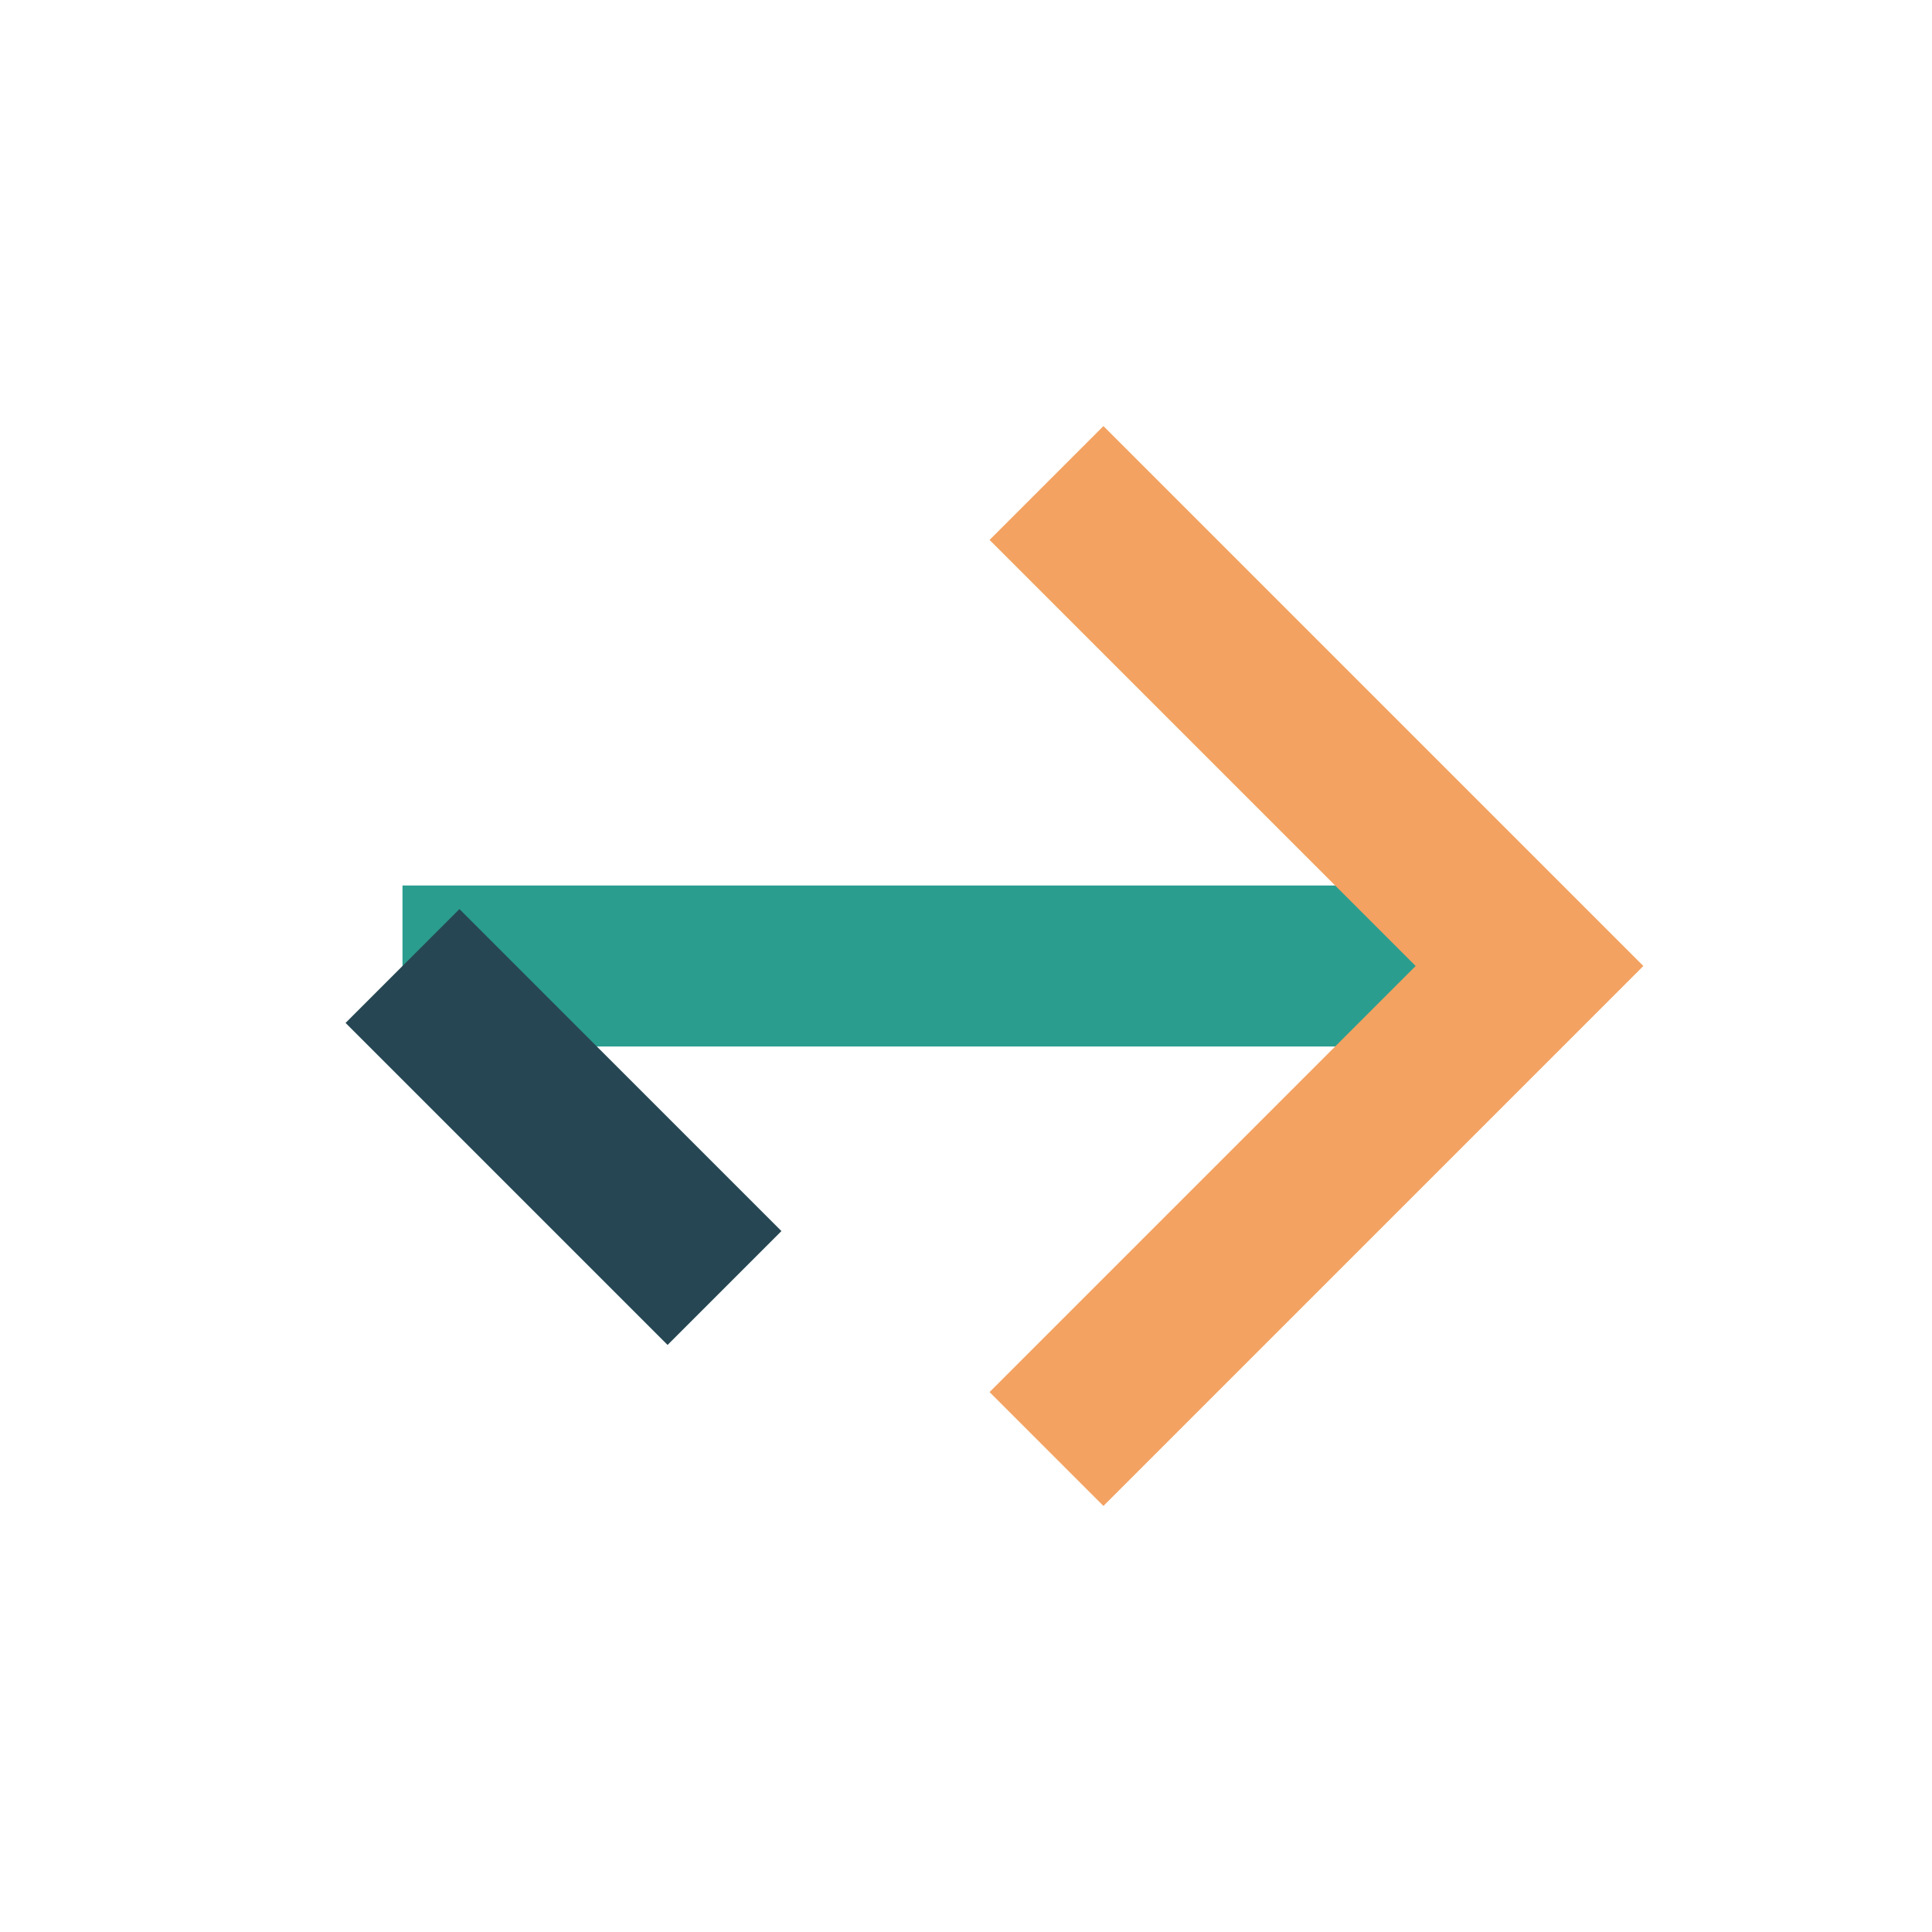 <?xml version="1.0" encoding="UTF-8"?>
<svg xmlns="http://www.w3.org/2000/svg" width="24" height="24" viewBox="0 0 24 24"><path d="M5 12h14" stroke="#2A9D8F" stroke-width="2"/><path d="M13 6l6 6-6 6" fill="none" stroke="#F4A261" stroke-width="2"/><path d="M5 12l4 4" fill="none" stroke="#264653" stroke-width="2"/></svg>